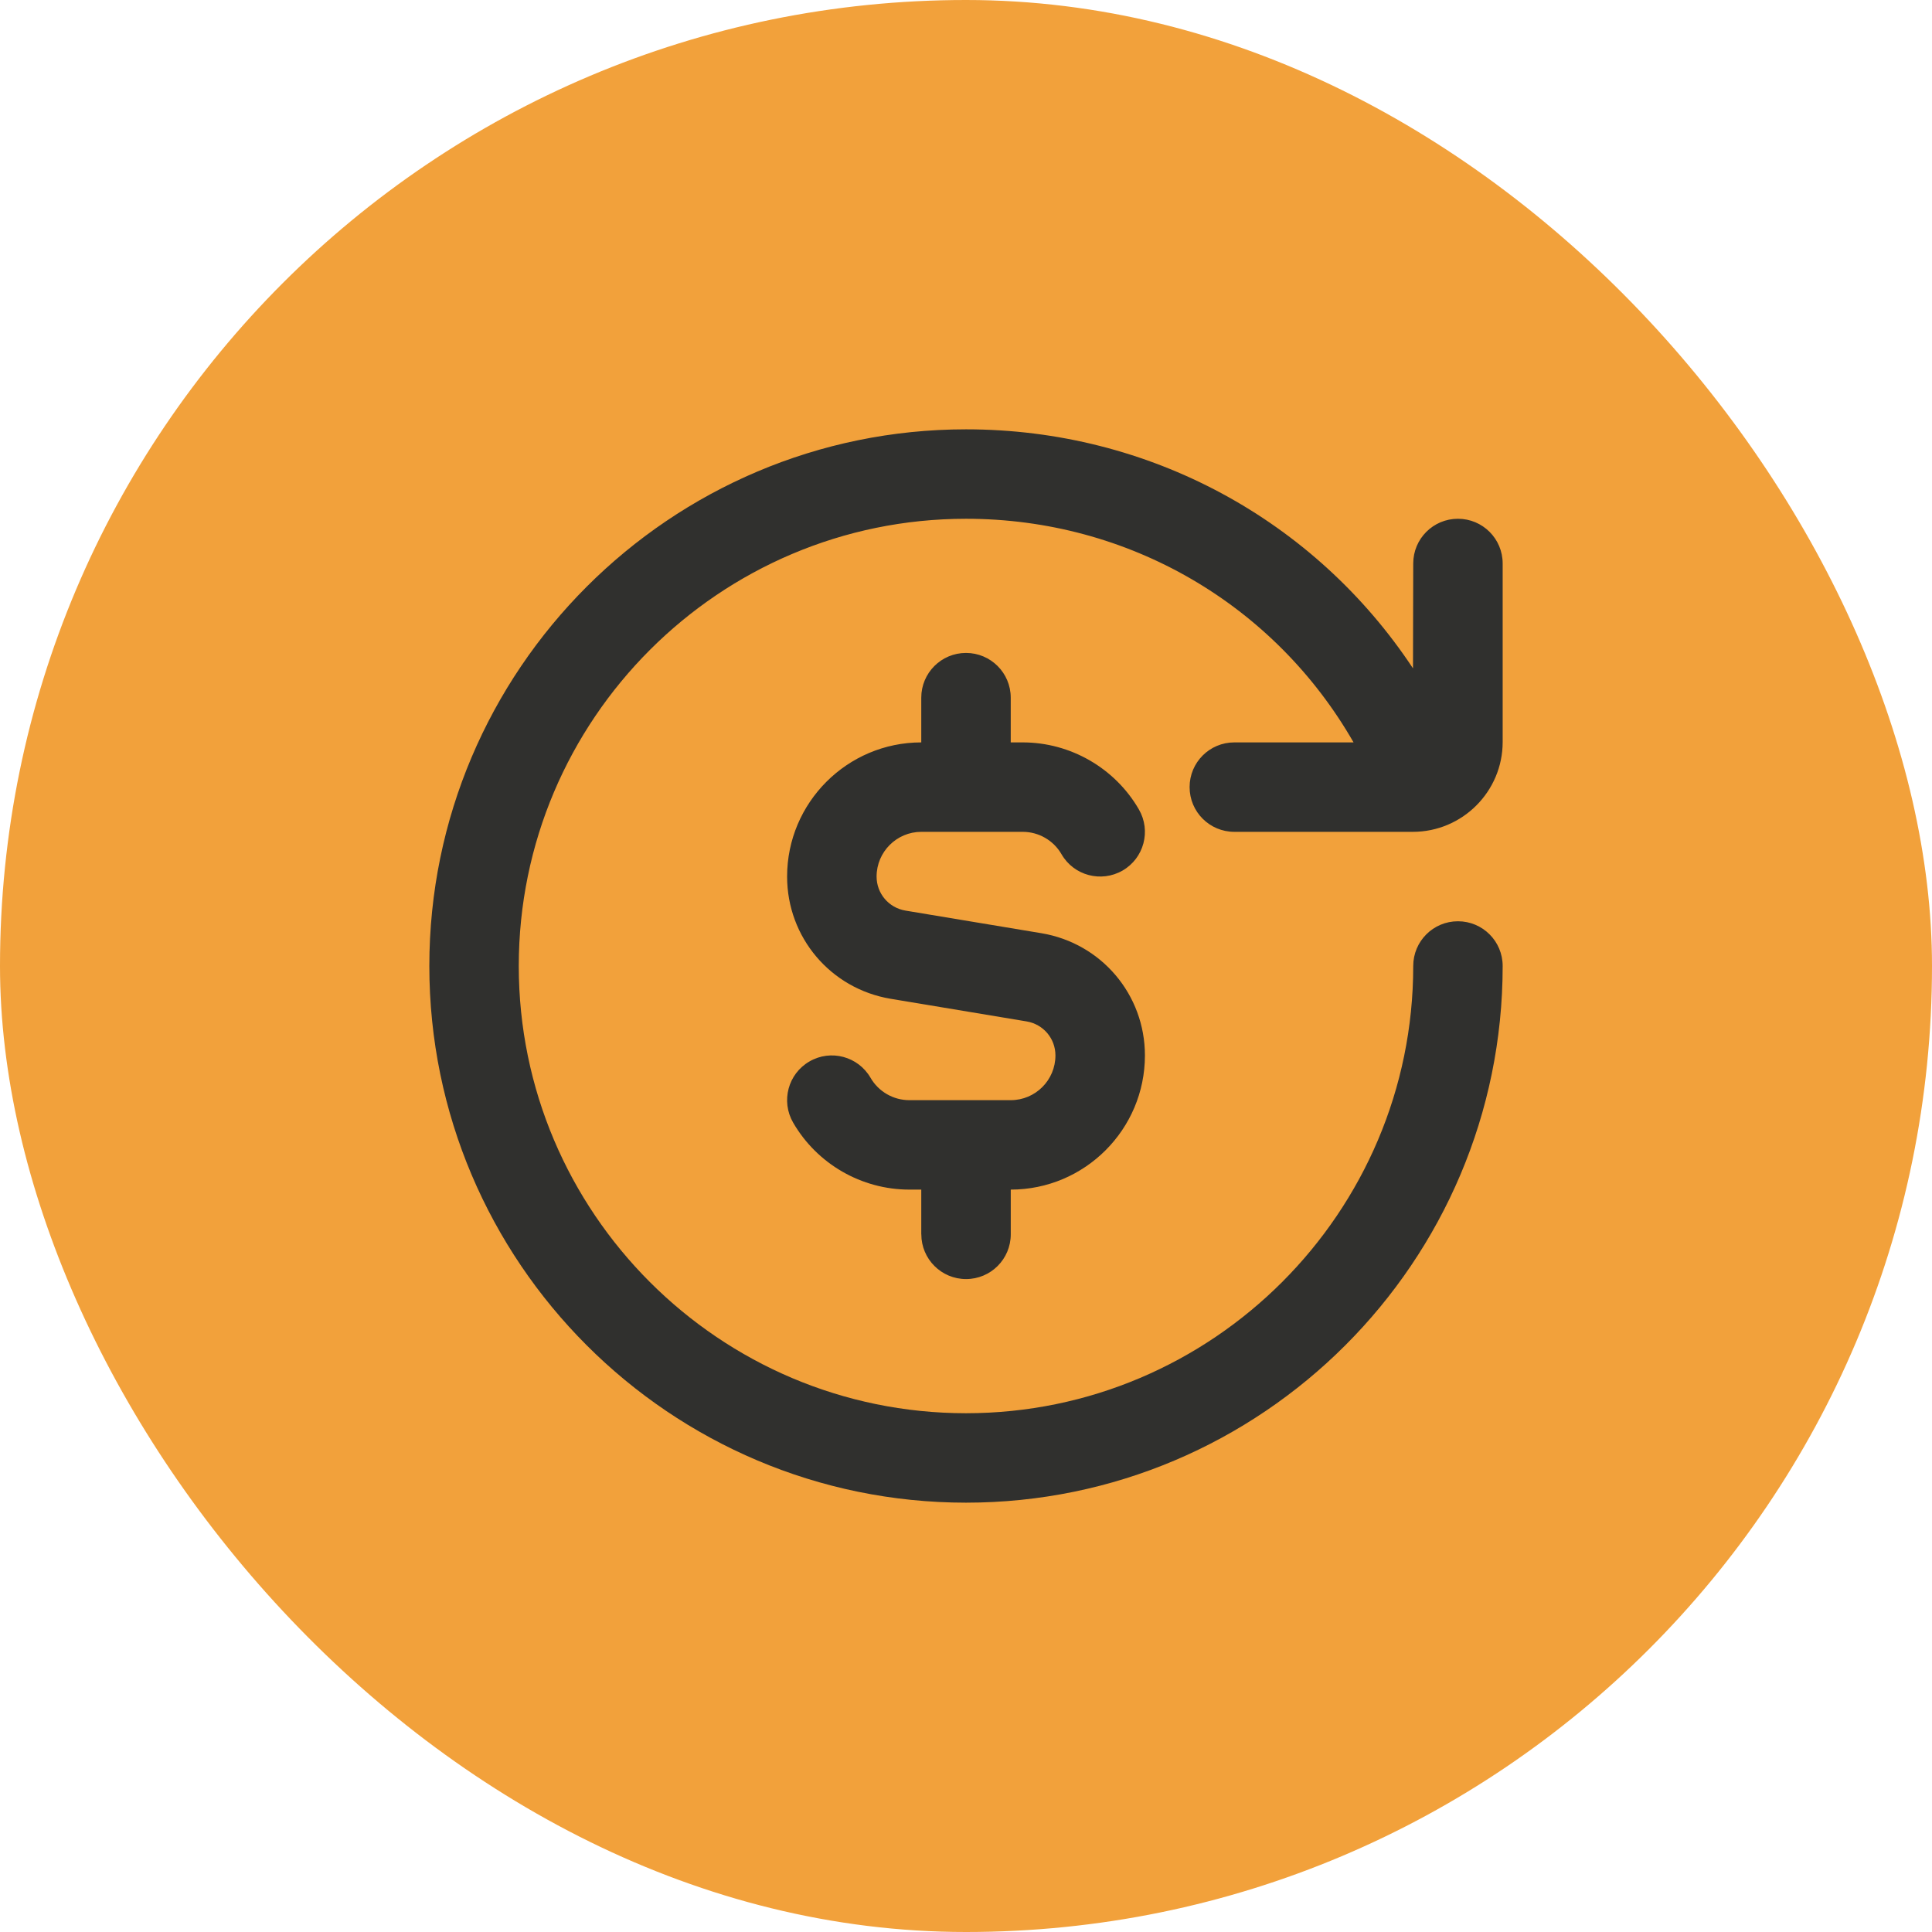 <svg width="72" height="72" viewBox="0 0 72 72" fill="none" xmlns="http://www.w3.org/2000/svg">
<rect width="72" height="72" rx="36" fill="#F2A13B"/>
<path d="M34.333 46V44.333H33.887C32.108 44.333 30.448 43.377 29.557 41.835C29.097 41.037 29.368 40.018 30.165 39.558C30.96 39.095 31.98 39.368 32.442 40.165C32.74 40.682 33.293 41 33.887 41H37.667C38.587 41 39.333 40.253 39.333 39.333C39.333 38.702 38.882 38.17 38.258 38.065L33.192 37.222C30.955 36.848 29.333 34.932 29.333 32.667C29.333 29.91 31.577 27.667 34.333 27.667V26C34.333 25.078 35.08 24.333 36 24.333C36.92 24.333 37.667 25.078 37.667 26V27.667H38.113C39.892 27.667 41.552 28.623 42.443 30.165C42.905 30.963 42.632 31.982 41.837 32.442C41.037 32.903 40.017 32.63 39.56 31.835C39.262 31.318 38.708 31 38.115 31H34.335C33.417 31 32.668 31.747 32.668 32.667C32.668 33.298 33.12 33.83 33.742 33.935L38.81 34.778C41.047 35.152 42.668 37.068 42.668 39.333C42.668 42.09 40.425 44.333 37.668 44.333V46C37.668 46.922 36.922 47.667 36.002 47.667C35.082 47.667 34.335 46.922 34.335 46H34.333ZM44.333 29.333C44.333 30.255 45.078 31 46 31H52.652C54.497 31 56 29.498 56 27.652V21C56 20.078 55.255 19.333 54.333 19.333C53.412 19.333 52.667 20.078 52.667 21L52.658 24.908C49.008 19.39 42.84 16 36 16C24.972 16 16 24.972 16 36C16 47.028 24.972 56 36 56C47.028 56 56 47.028 56 36C56 35.078 55.255 34.333 54.333 34.333C53.412 34.333 52.667 35.078 52.667 36C52.667 45.19 45.19 52.667 36 52.667C26.81 52.667 19.333 45.19 19.333 36C19.333 26.81 26.81 19.333 36 19.333C42.067 19.333 47.502 22.535 50.443 27.667H46C45.078 27.667 44.333 28.412 44.333 29.333Z" fill="#30302E"/>
</svg>
